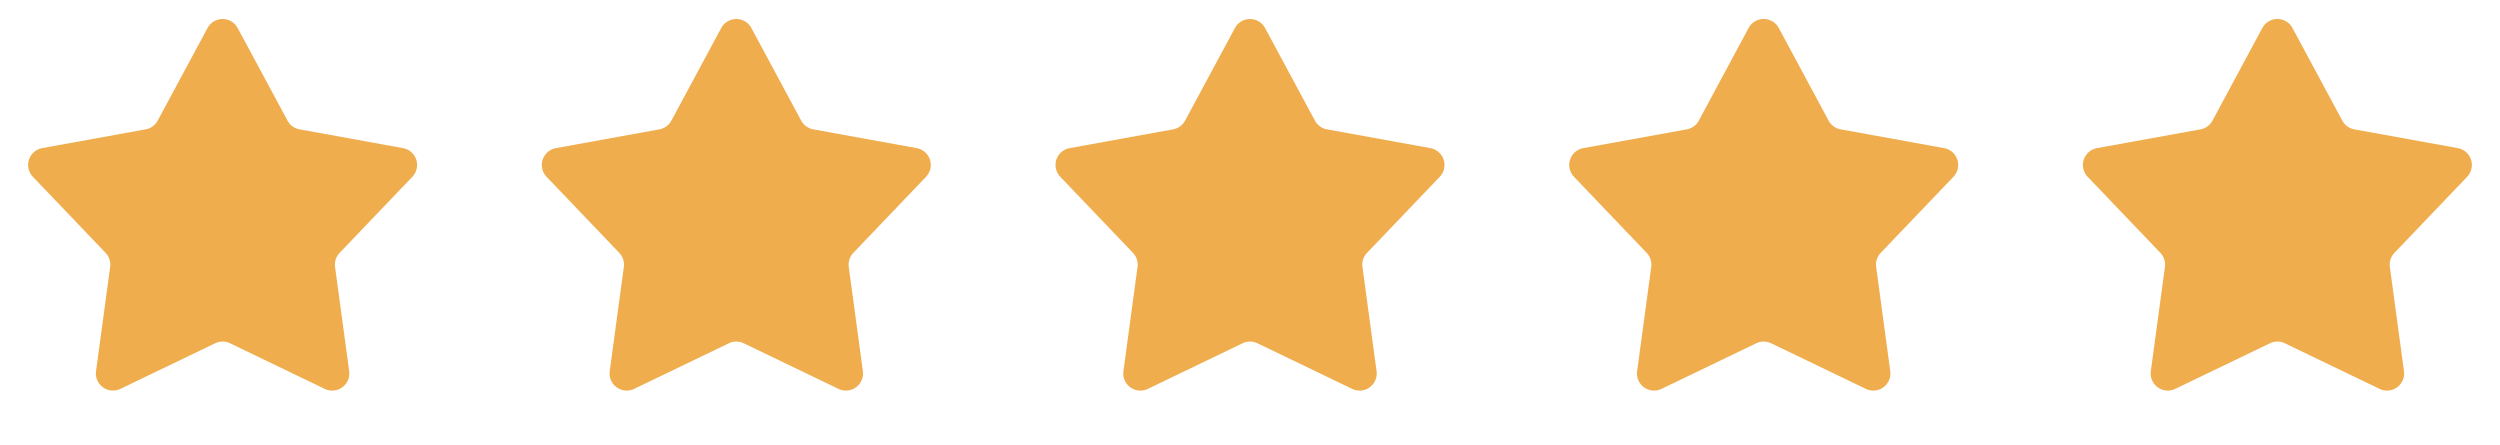 <svg xmlns="http://www.w3.org/2000/svg" width="146" height="26" fill="none"><path fill="#F0AD4E" d="M12.12 1.636a1 1 0 0 1 1.76 0l2.911 5.408a1 1 0 0 0 .702.51l6.043 1.097a1 1 0 0 1 .544 1.675l-4.244 4.439a1 1 0 0 0-.268.825l.824 6.086a1 1 0 0 1-1.425 1.035l-5.533-2.664a1 1 0 0 0-.868 0L7.033 22.71a1 1 0 0 1-1.425-1.035l.824-6.086a1 1 0 0 0-.268-.825l-4.244-4.44a1 1 0 0 1 .544-1.674l6.043-1.097a1 1 0 0 0 .702-.51zM42.12 1.636a1 1 0 0 1 1.76 0l2.911 5.408a1 1 0 0 0 .702.51l6.043 1.097a1 1 0 0 1 .544 1.675l-4.244 4.439a1 1 0 0 0-.268.825l.824 6.086a1 1 0 0 1-1.425 1.035l-5.533-2.664a1 1 0 0 0-.868 0l-5.533 2.664a1 1 0 0 1-1.425-1.035l.824-6.086a1 1 0 0 0-.268-.825l-4.244-4.44a1 1 0 0 1 .544-1.674l6.043-1.097a1 1 0 0 0 .702-.51zM72.12 1.636a1 1 0 0 1 1.76 0l2.911 5.408a1 1 0 0 0 .702.51l6.043 1.097a1 1 0 0 1 .544 1.675l-4.244 4.439a1 1 0 0 0-.268.825l.824 6.086a1 1 0 0 1-1.425 1.035l-5.533-2.664a1 1 0 0 0-.868 0l-5.533 2.664a1 1 0 0 1-1.425-1.035l.824-6.086a1 1 0 0 0-.268-.825l-4.244-4.44a1 1 0 0 1 .544-1.674l6.043-1.097a1 1 0 0 0 .702-.51zM102.119 1.636a1 1 0 0 1 1.762 0l2.91 5.408a1 1 0 0 0 .702.51l6.043 1.097a1 1 0 0 1 .544 1.675l-4.244 4.439a1 1 0 0 0-.268.825l.824 6.086a1 1 0 0 1-1.425 1.035l-5.533-2.664a1 1 0 0 0-.868 0l-5.533 2.664a1 1 0 0 1-1.425-1.035l.824-6.086a1 1 0 0 0-.268-.825l-4.244-4.44a1 1 0 0 1 .544-1.674l6.043-1.097a1 1 0 0 0 .702-.51zM132.119 1.636a1 1 0 0 1 1.762 0l2.91 5.408a1 1 0 0 0 .702.51l6.043 1.097a1 1 0 0 1 .544 1.675l-4.244 4.439a1 1 0 0 0-.268.825l.824 6.086a1 1 0 0 1-1.425 1.035l-5.533-2.664a1 1 0 0 0-.868 0l-5.533 2.664a1 1 0 0 1-1.425-1.035l.824-6.086a1 1 0 0 0-.268-.825l-4.244-4.44a1 1 0 0 1 .544-1.674l6.043-1.097a1 1 0 0 0 .702-.51z"/></svg>